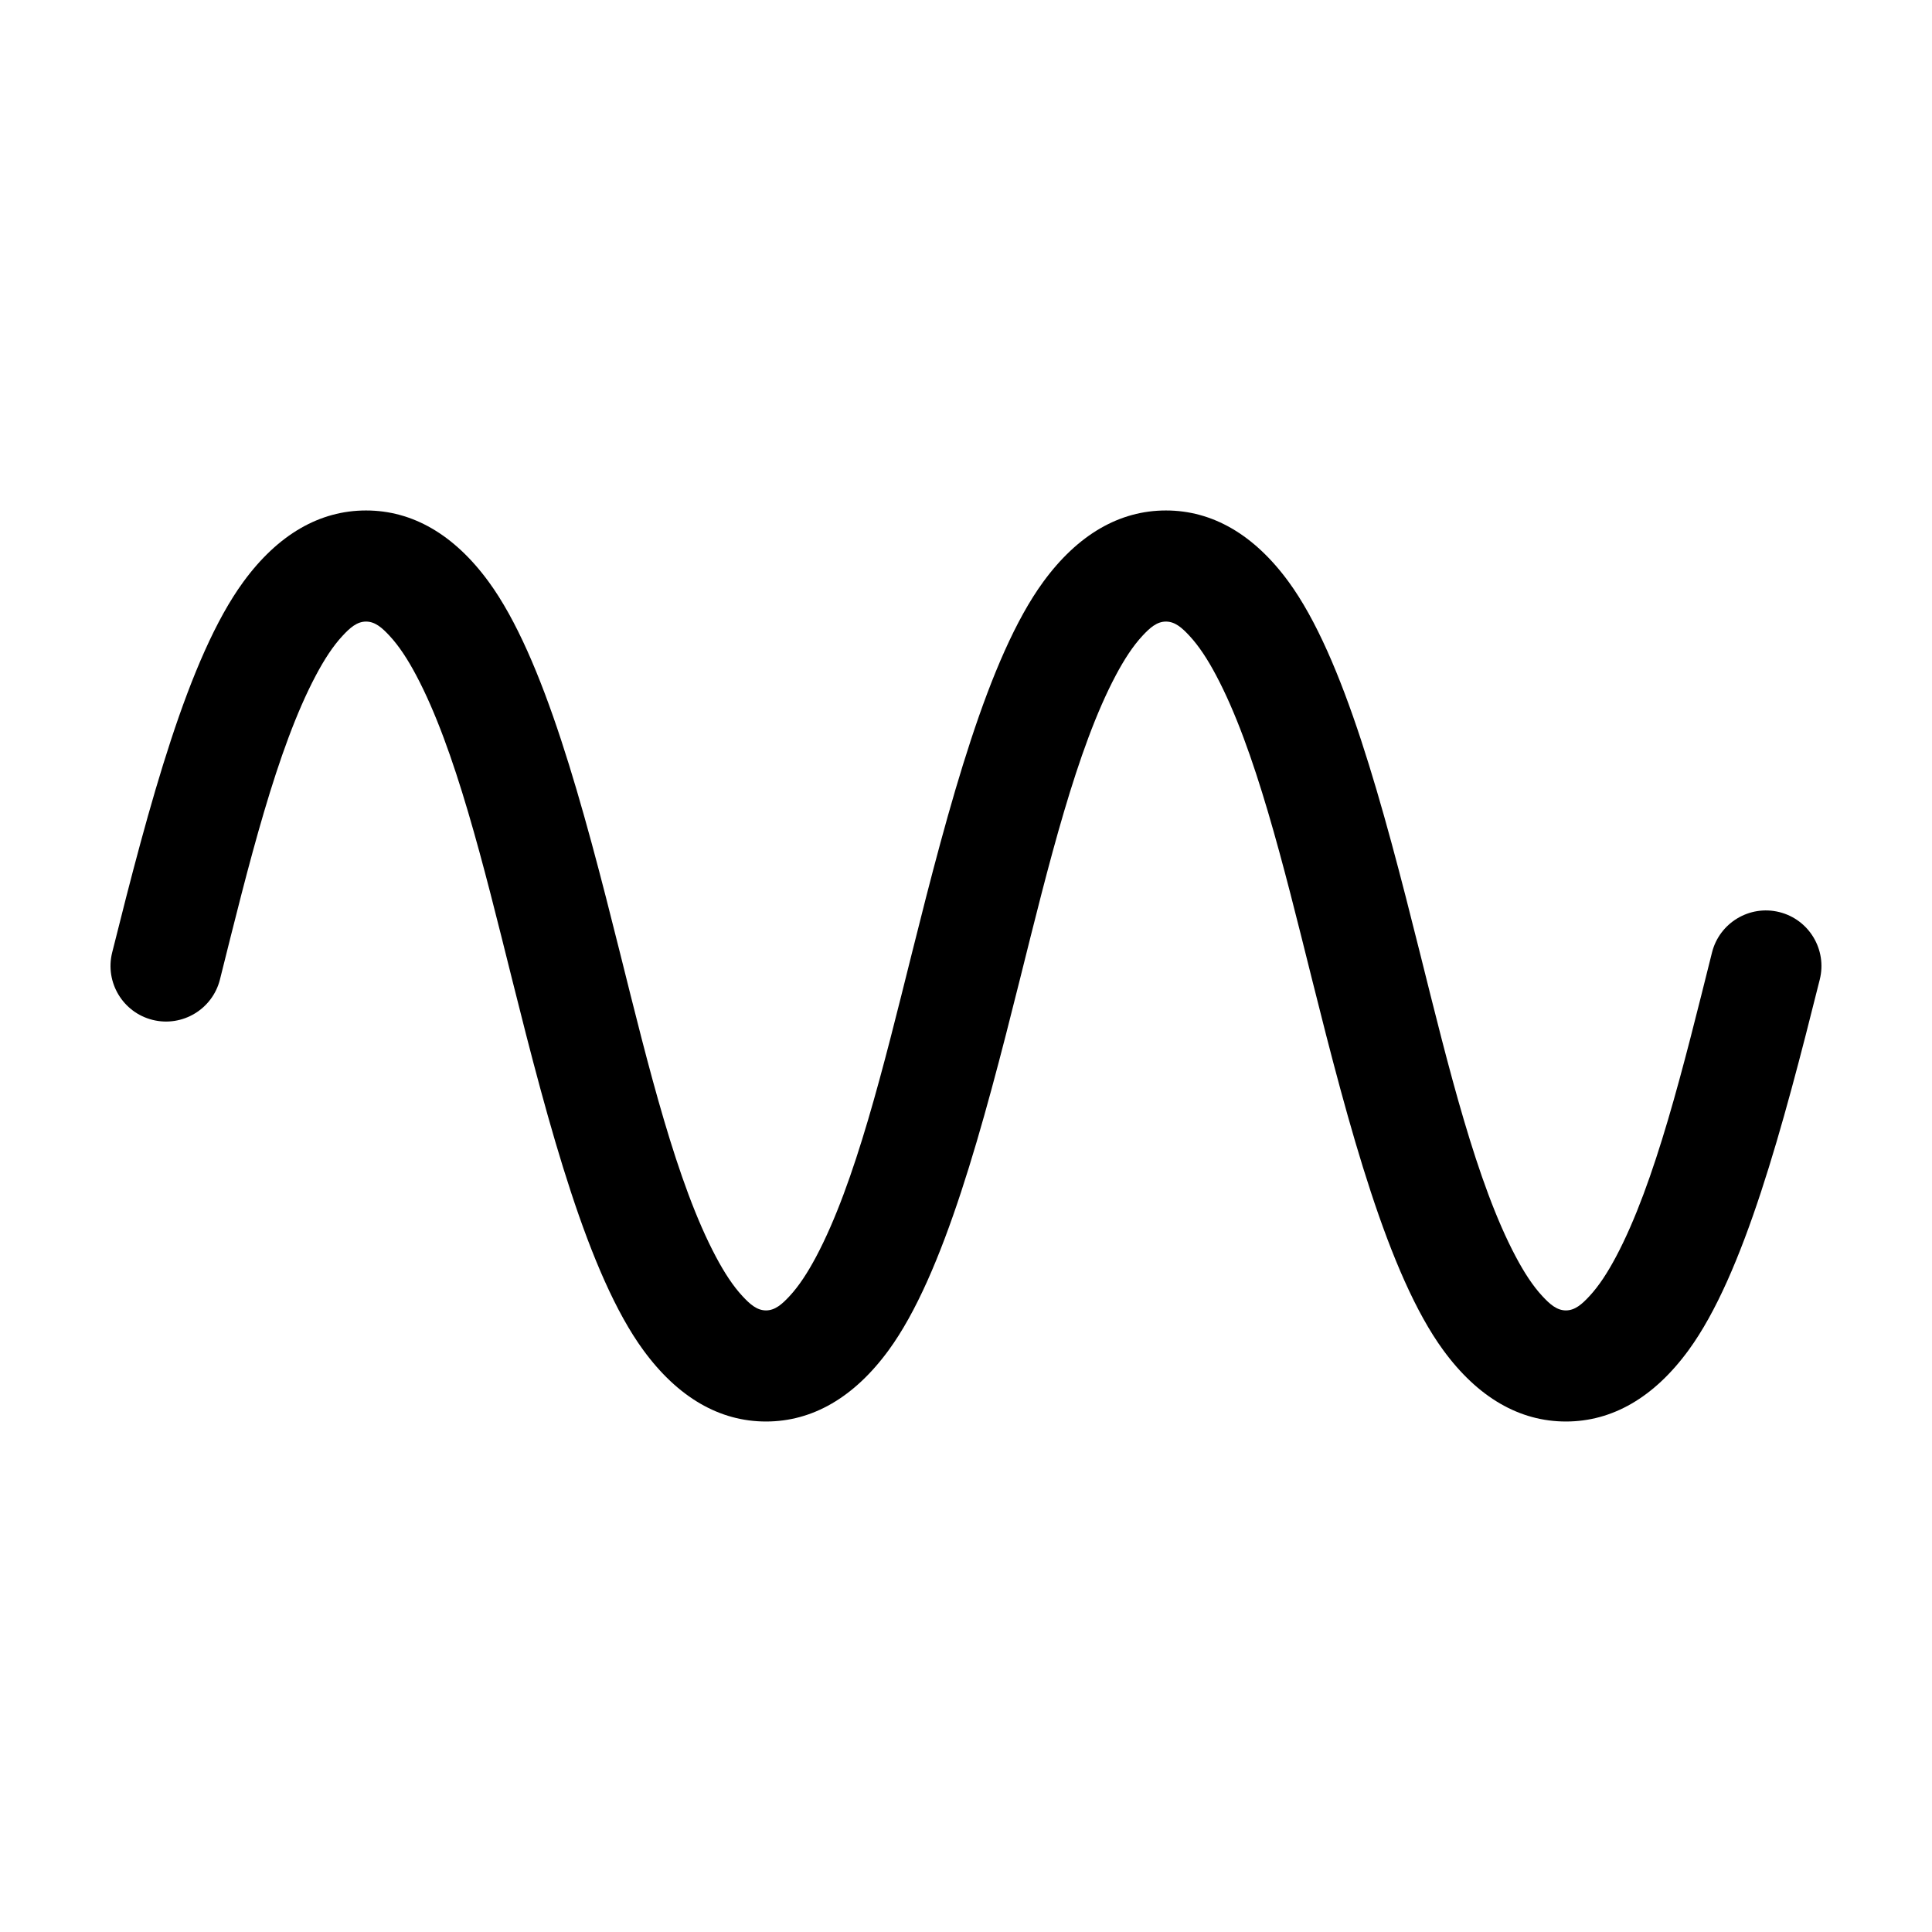 <?xml version="1.0" encoding="UTF-8"?>
<!-- Uploaded to: ICON Repo, www.svgrepo.com, Generator: ICON Repo Mixer Tools -->
<svg fill="#000000" width="800px" height="800px" version="1.1" viewBox="144 144 512 512" xmlns="http://www.w3.org/2000/svg">
 <path d="m202.29 403.57c7.629-30.512 15.059-61.086 25.434-80.613 2.207-4.156 4.508-7.734 7.074-10.48 1.918-2.062 3.773-3.754 6.211-3.754 2.434 0 4.293 1.691 6.211 3.754 2.562 2.746 4.867 6.324 7.074 10.48 10.375 19.527 17.801 50.105 25.426 80.613 9.805 39.211 20.156 78.23 34.762 98.227 9.164 12.543 20.223 18.918 32.52 18.918s23.355-6.375 32.516-18.918c14.605-19.996 24.957-59.016 34.762-98.227 7.629-30.512 15.055-61.086 25.426-80.613 2.211-4.156 4.516-7.734 7.074-10.48 1.926-2.062 3.777-3.754 6.211-3.754 2.438 0 4.293 1.691 6.211 3.754 2.562 2.746 4.867 6.324 7.074 10.48 10.379 19.527 17.805 50.105 25.434 80.613 9.805 39.211 20.156 78.23 34.762 98.227 9.16 12.543 20.219 18.918 32.516 18.918s23.355-6.375 32.516-18.918c14.609-19.996 24.957-59.016 34.762-98.227 1.969-7.883-2.828-15.887-10.711-17.855-7.879-1.969-15.879 2.832-17.852 10.711-7.629 30.512-15.059 61.086-25.434 80.613-2.207 4.156-4.508 7.734-7.074 10.48-1.918 2.062-3.773 3.754-6.211 3.754-2.434 0-4.293-1.691-6.211-3.754-2.562-2.746-4.867-6.324-7.074-10.48-10.375-19.527-17.801-50.105-25.426-80.613-9.805-39.211-20.156-78.23-34.762-98.227-9.164-12.543-20.223-18.918-32.52-18.918s-23.355 6.375-32.516 18.918c-14.605 19.996-24.957 59.016-34.762 98.227-7.629 30.512-15.055 61.086-25.426 80.613-2.211 4.156-4.516 7.734-7.074 10.48-1.926 2.062-3.777 3.754-6.211 3.754-2.438 0-4.293-1.691-6.211-3.754-2.562-2.746-4.867-6.324-7.074-10.48-10.379-19.527-17.805-50.105-25.434-80.613-9.805-39.211-20.156-78.23-34.762-98.227-9.16-12.543-20.219-18.918-32.516-18.918s-23.355 6.375-32.516 18.918c-14.609 19.996-24.957 59.016-34.762 98.227-1.969 7.883 2.828 15.887 10.711 17.855 7.879 1.969 15.879-2.832 17.852-10.711z" fill-rule="evenodd"/>
</svg>